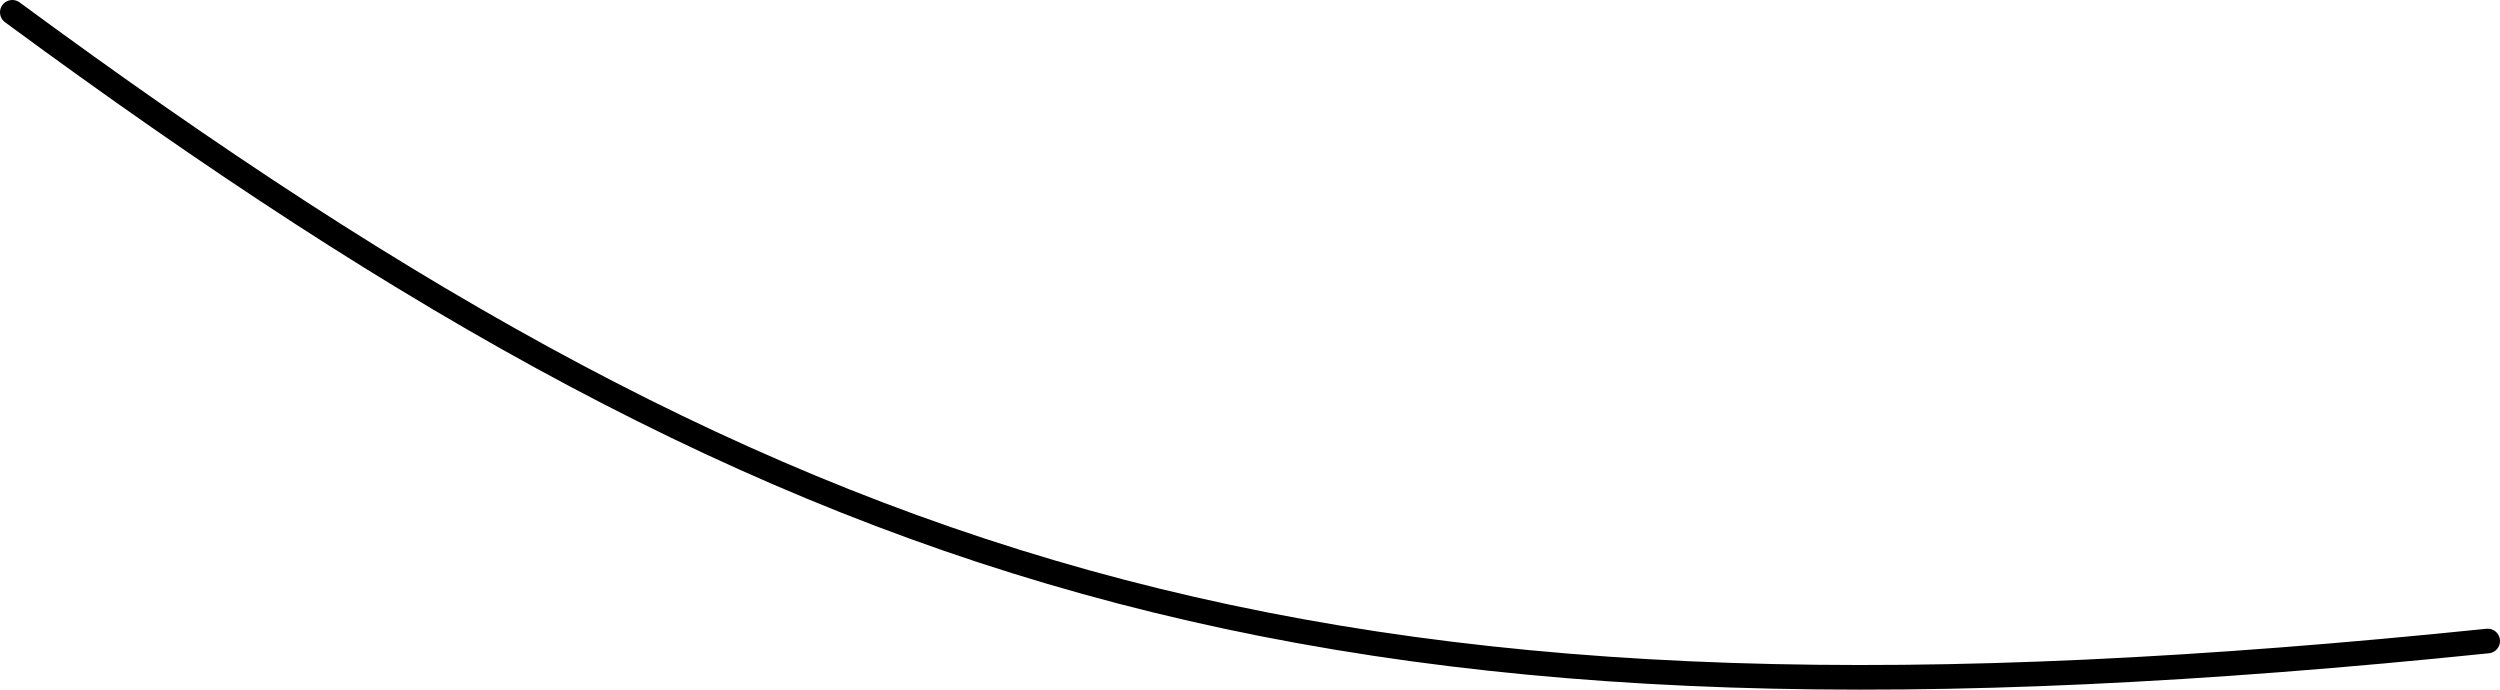 <?xml version="1.0" encoding="UTF-8"?> <svg xmlns="http://www.w3.org/2000/svg" viewBox="0 0 203.00 56.00" data-guides="{&quot;vertical&quot;:[],&quot;horizontal&quot;:[]}"><defs><linearGradient id="tSvgGradient162b1e48026" x1="101.5" x2="101.5" y1="55" y2="1" gradientUnits="userSpaceOnUse" gradientTransform=""><stop offset="0" stop-color="hsl(196.74,81.9%,58.82%)" stop-opacity="1" transform="translate(-5835, -4839)"></stop><stop offset="1" stop-color="hsl(196.884,80.68%,65.49%)" stop-opacity="1" transform="translate(-5835, -4839)"></stop></linearGradient></defs><path fill="none" stroke="url(#tSvgGradient162b1e48026)" fill-opacity="1" stroke-width="2" stroke-opacity="1" stroke-linecap="round" id="tSvg170fd827beb" title="Path 4" d="M1 1C65.916 48.814 109.143 61.603 202 52.05"></path></svg> 